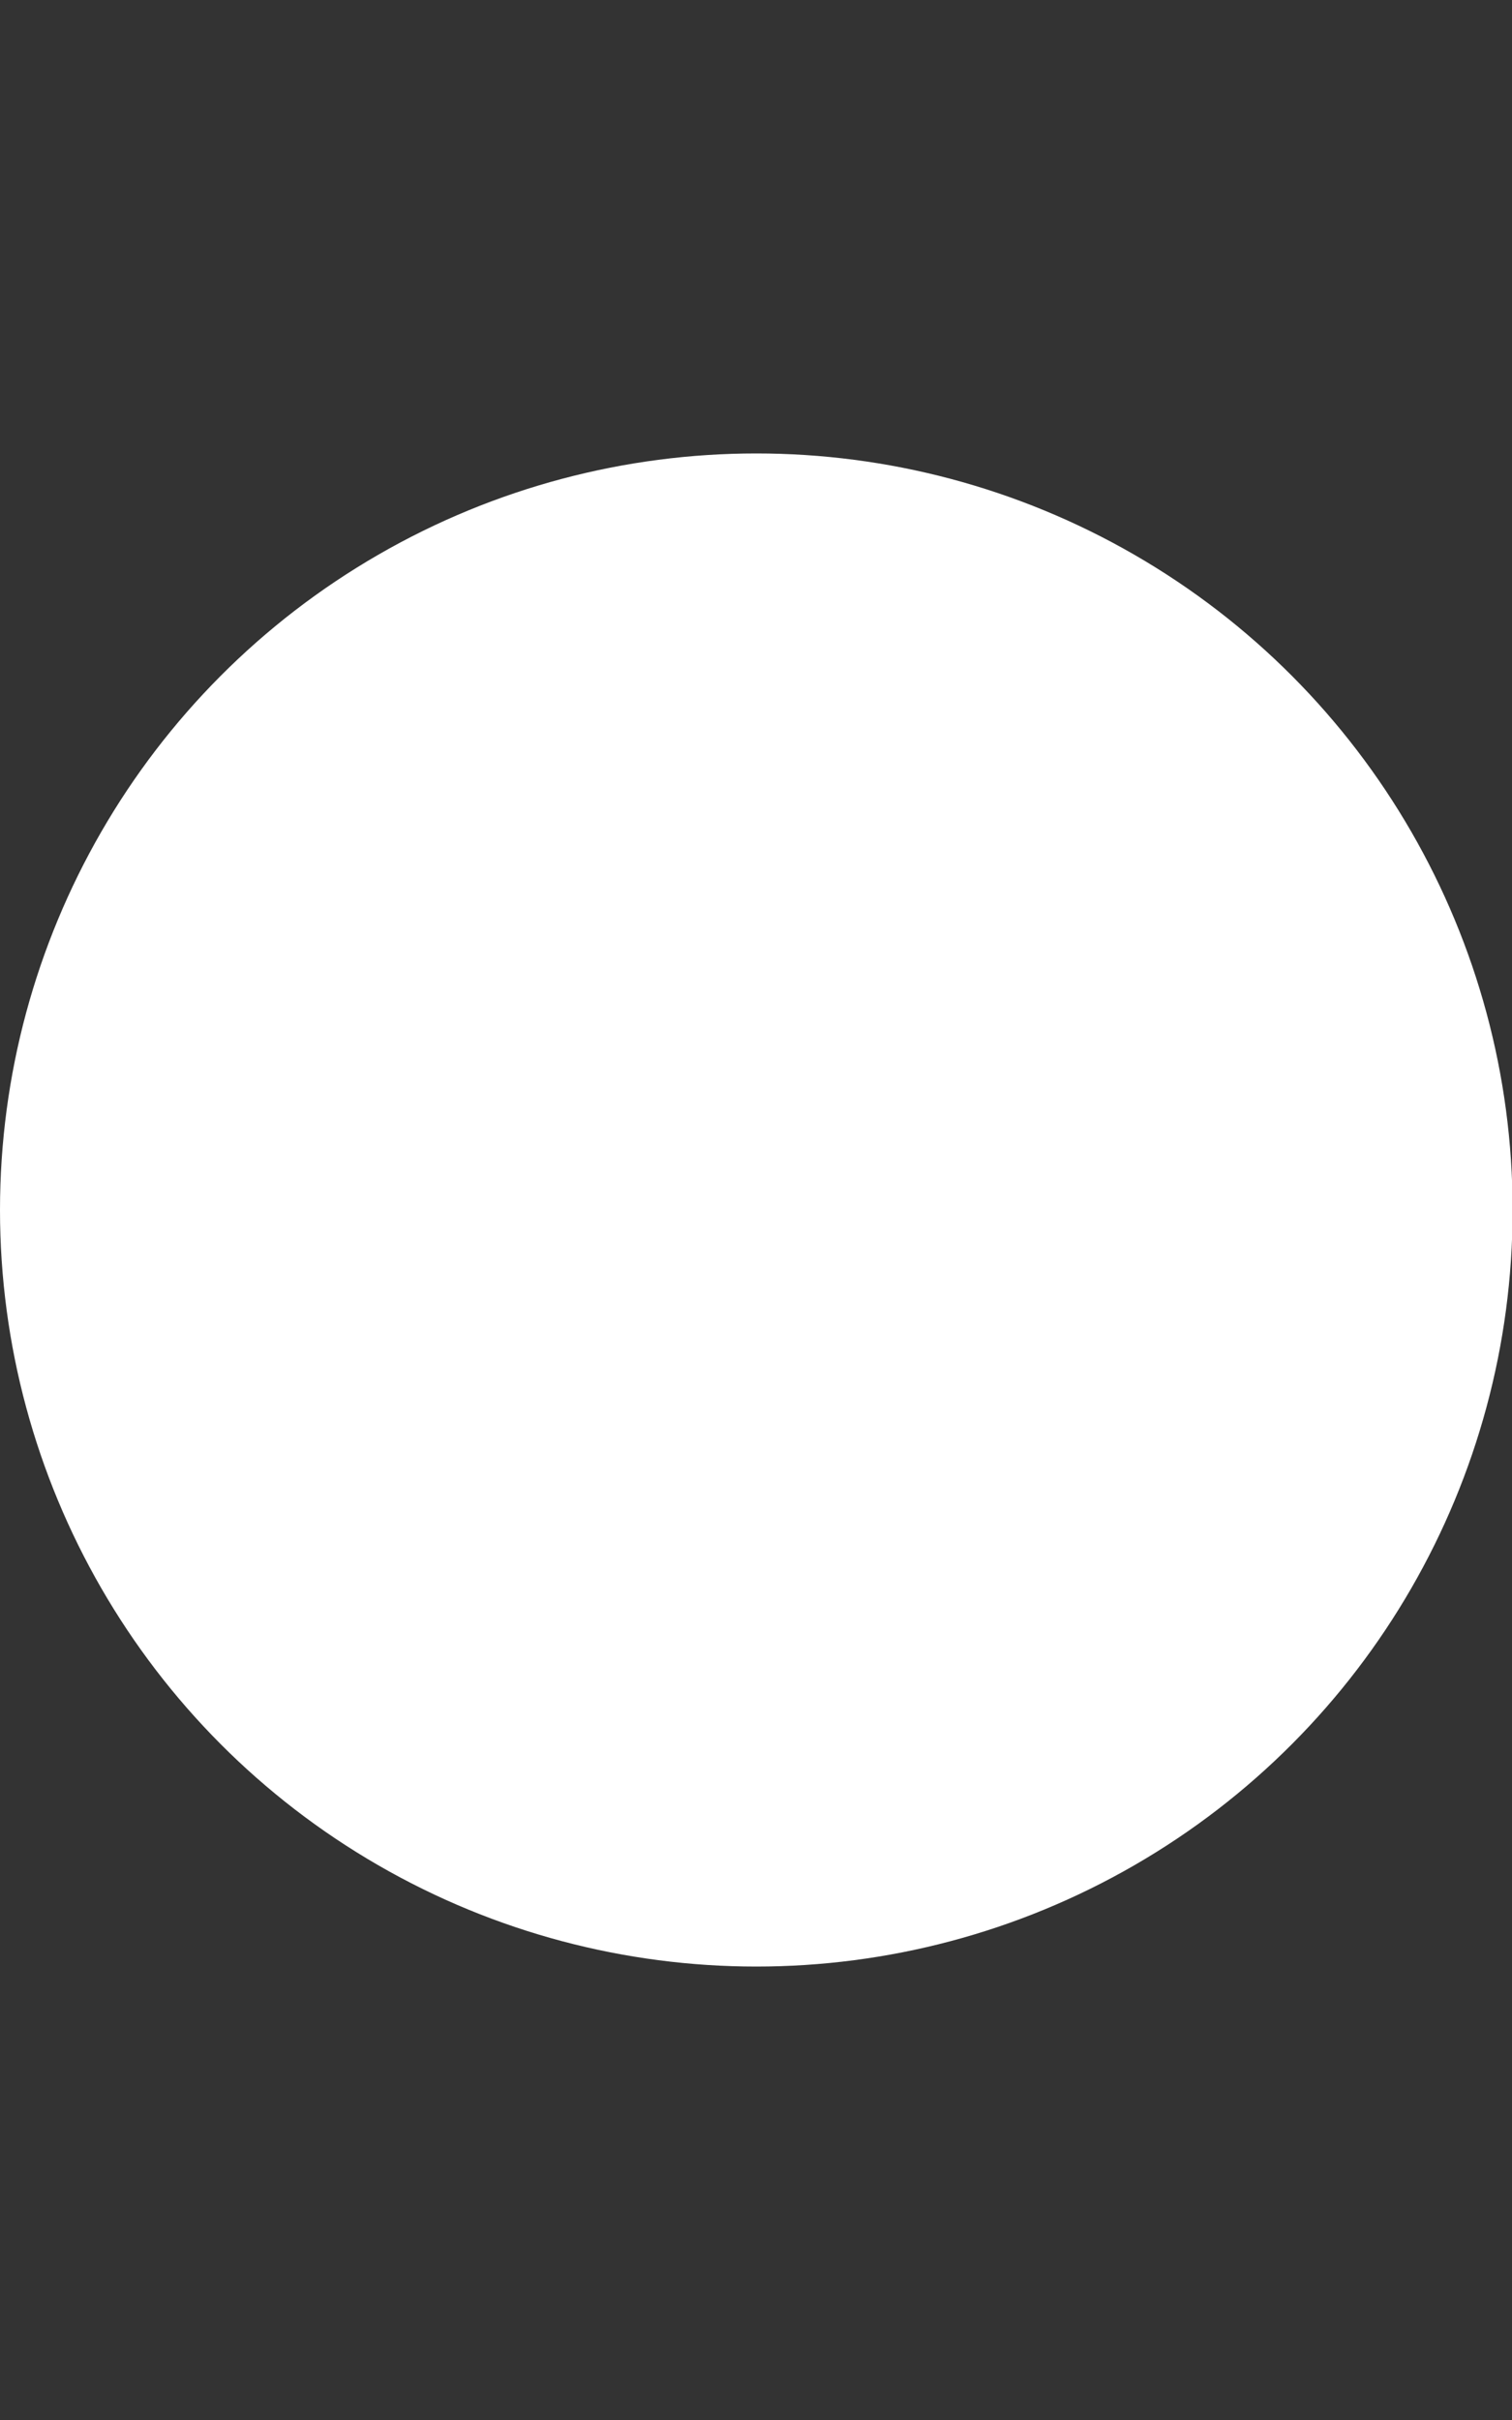<svg width="5" height="8" viewBox="0 0 5 8" fill="none" xmlns="http://www.w3.org/2000/svg"><rect x="0" y="0" width="5" height="8" fill="#333333" stroke="none"/><g clip-path="url(#clip0_2482_1044)"><circle cx="2.501" cy="4" r="2.501" fill="#fff"/></g><defs><clipPath id="clip0_2482_1044"><path fill="#fff" transform="translate(0 .561)" d="M0 0h5v6.878H0z"/></clipPath></defs></svg>